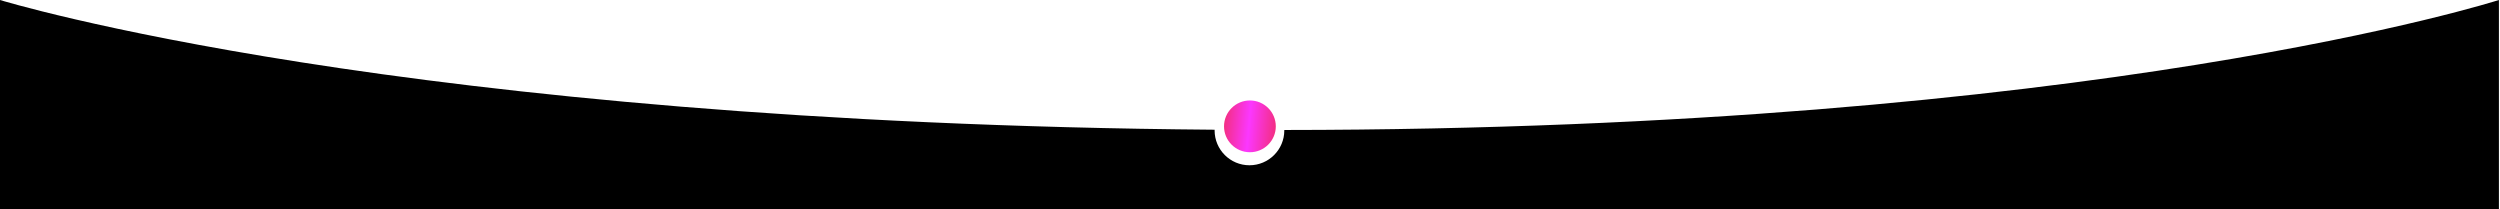 <?xml version="1.0" encoding="UTF-8"?> <svg xmlns="http://www.w3.org/2000/svg" width="1973" height="165" viewBox="0 0 1973 165" fill="none"> <path fill-rule="evenodd" clip-rule="evenodd" d="M958.577 102.377C315.624 97.174 0 0 0 0V165H1972.14V0C1972.14 0 1654.5 102.196 1013.57 102.588C1013.57 102.701 1013.57 102.815 1013.57 102.929C1013.57 118.116 1001.26 130.429 986.071 130.429C970.884 130.429 958.571 118.116 958.571 102.929C958.571 102.744 958.573 102.56 958.577 102.377Z" fill="black"></path> <circle cx="986.429" cy="99.715" r="20.429" fill="url(#paint0_linear_105_1213)"></circle> <defs> <linearGradient id="paint0_linear_105_1213" x1="966.548" y1="79.286" x2="1009.57" y2="83.112" gradientUnits="userSpaceOnUse"> <stop stop-color="#F32E7C"></stop> <stop offset="0.483" stop-color="#FB37FF"></stop> <stop offset="1" stop-color="#F32E7C"></stop> </linearGradient> </defs> </svg> 